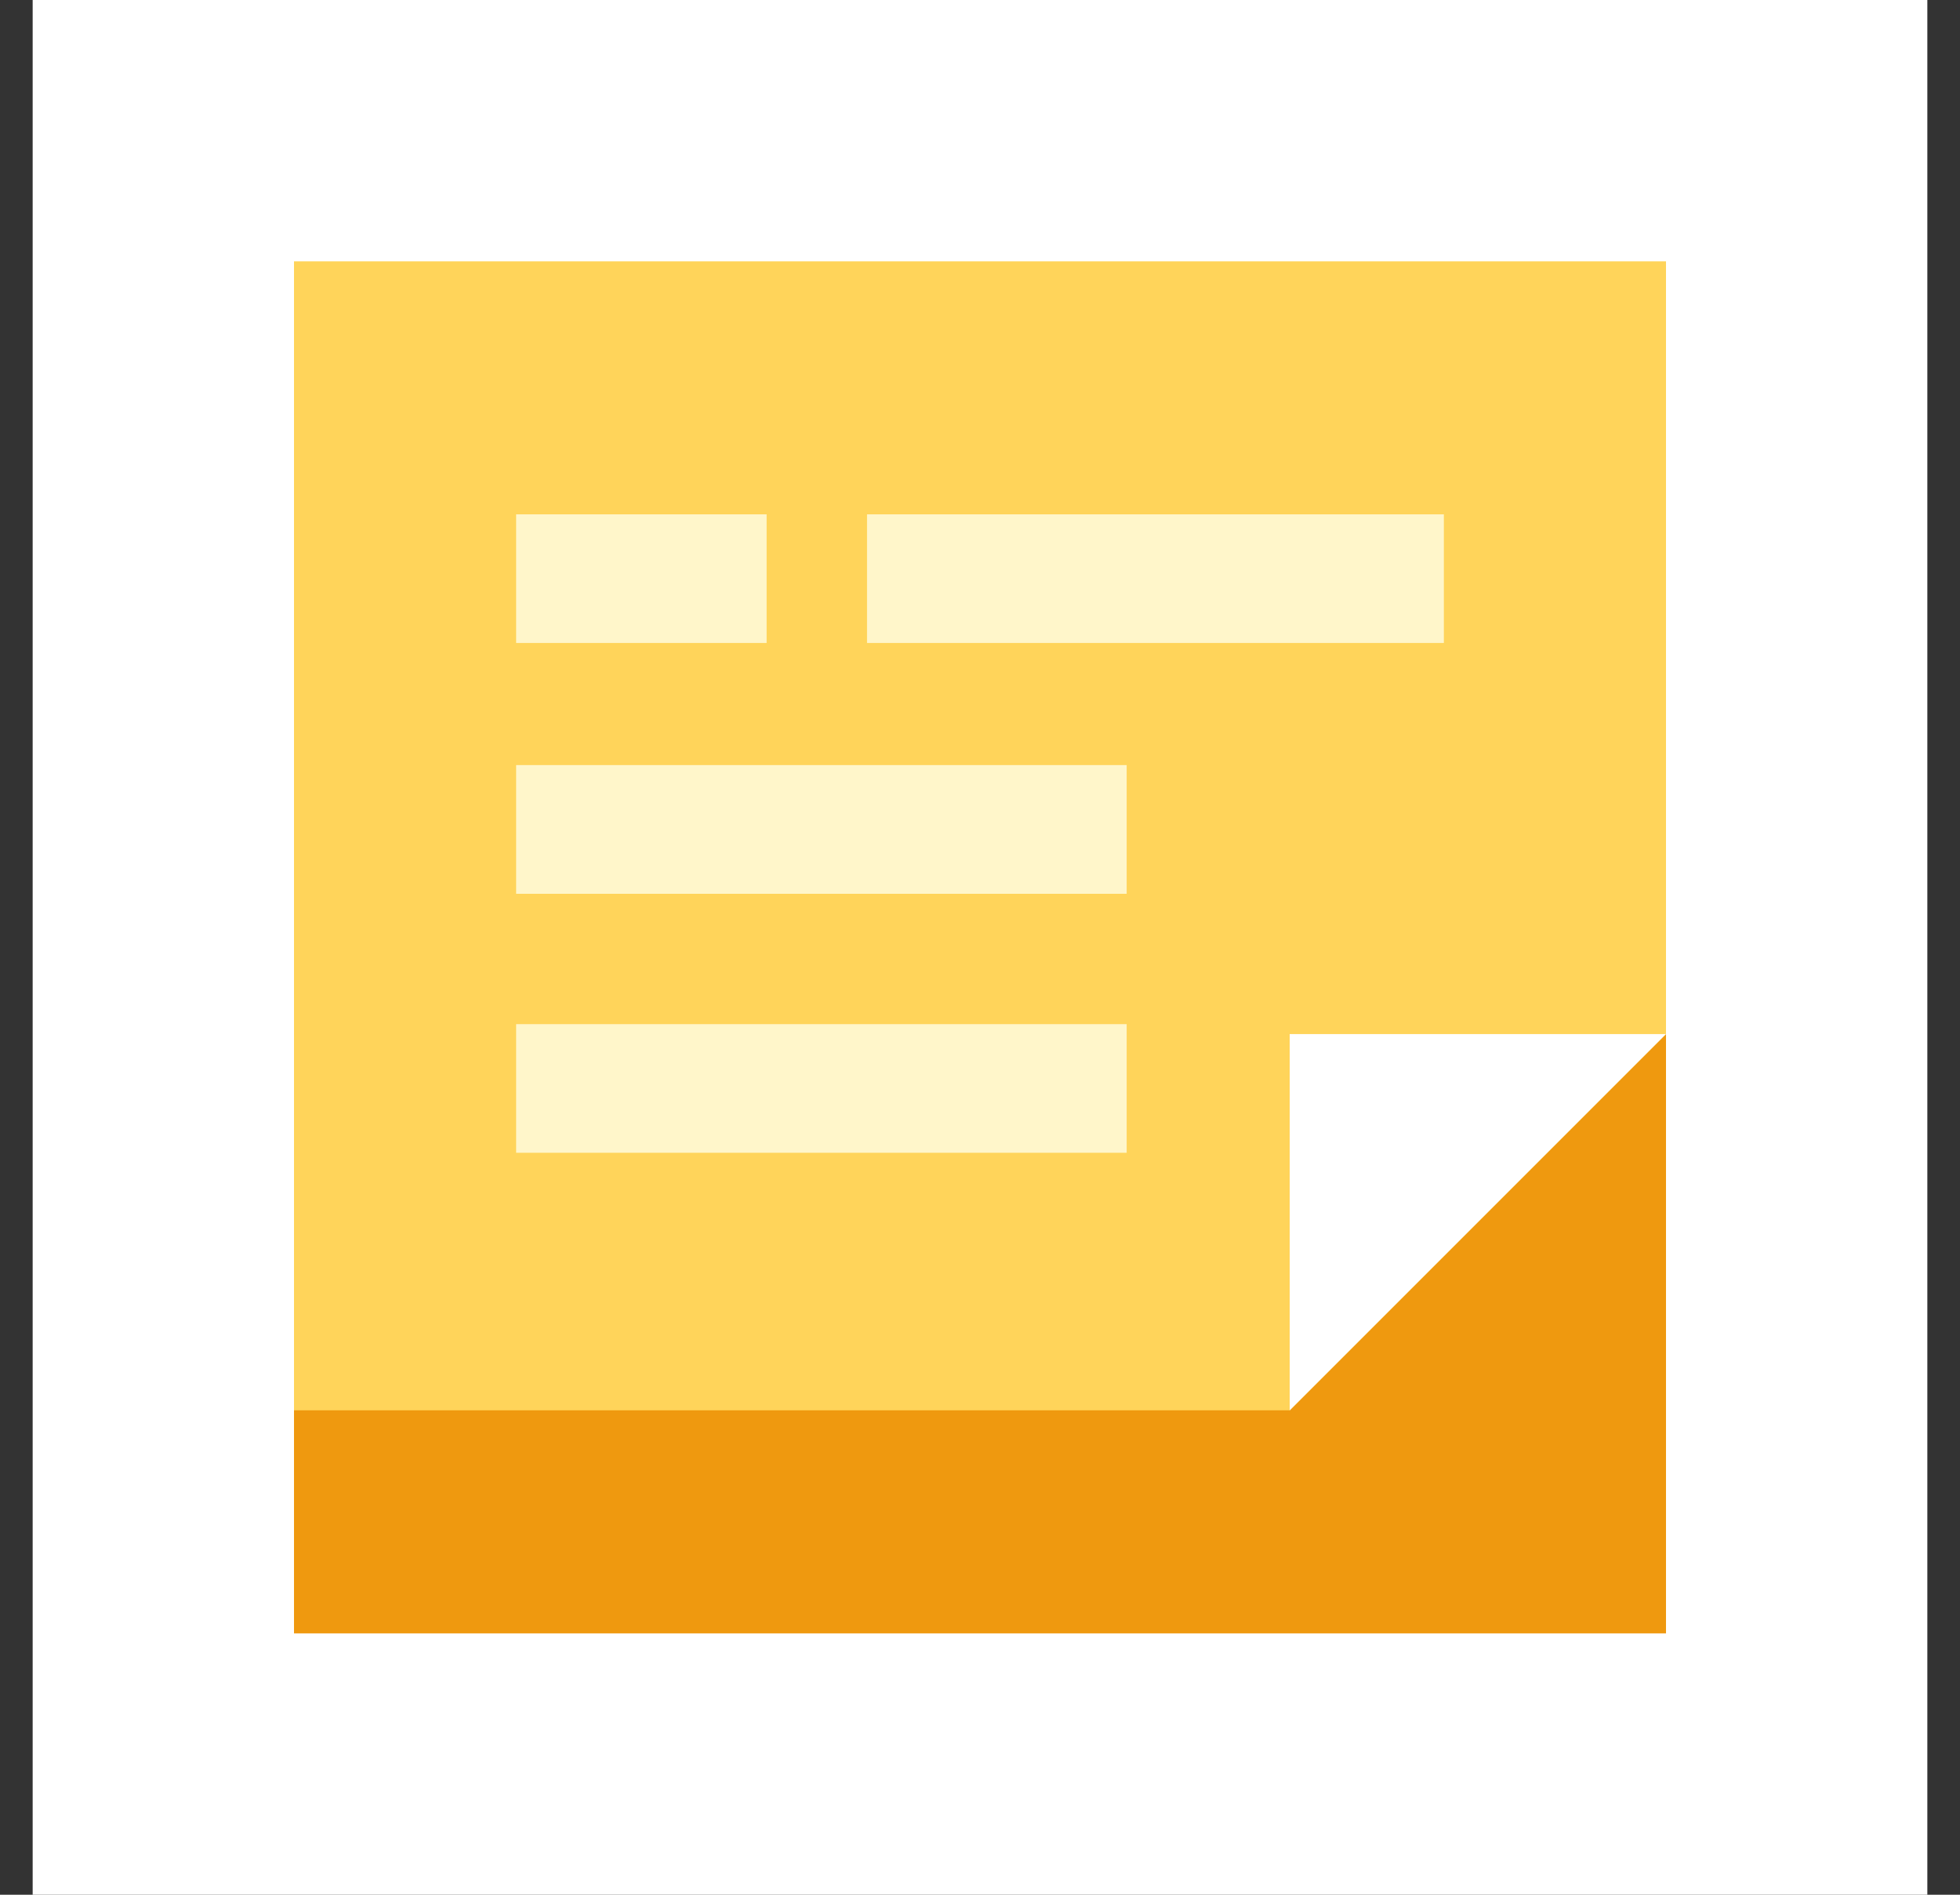 <svg width="30" height="29" viewBox="0 0 30 29" fill="none" xmlns="http://www.w3.org/2000/svg">
<rect x="0" y="0" width="30" height="29" fill="#333333" stroke="none"/>
<rect width="29" height="29" transform="translate(0.5)" fill="white"/>
<g clip-path="url(#clip0_4206_65405)">
<path d="M25.5 7.414H4.5V25H25.5V7.414Z" fill="#EF990F"/>
<path d="M25.5 4H4.5V21.586H19.74L25.5 15.826V4Z" fill="#FFD45A"/>
<path d="M19.74 21.587L25.5 15.827H19.74V21.587Z" fill="white"/>
<path d="M22.1 7.872H13.271V9.841H22.1V7.872Z" fill="#FFF6CA"/>
<path d="M11.734 7.872H7.9V9.841H11.734V7.872Z" fill="#FFF6CA"/>
<path d="M17.245 11.71H7.9V13.68H17.245V11.71Z" fill="#FFF6CA"/>
<path d="M17.245 15.675H7.9V17.644H17.245V15.675Z" fill="#FFF6CA"/>
</g>
<defs>
<clipPath id="clip0_4206_65405">
<rect width="21" height="21" fill="white" transform="translate(4.5 4)"/>
</clipPath>
</defs>
</svg>
